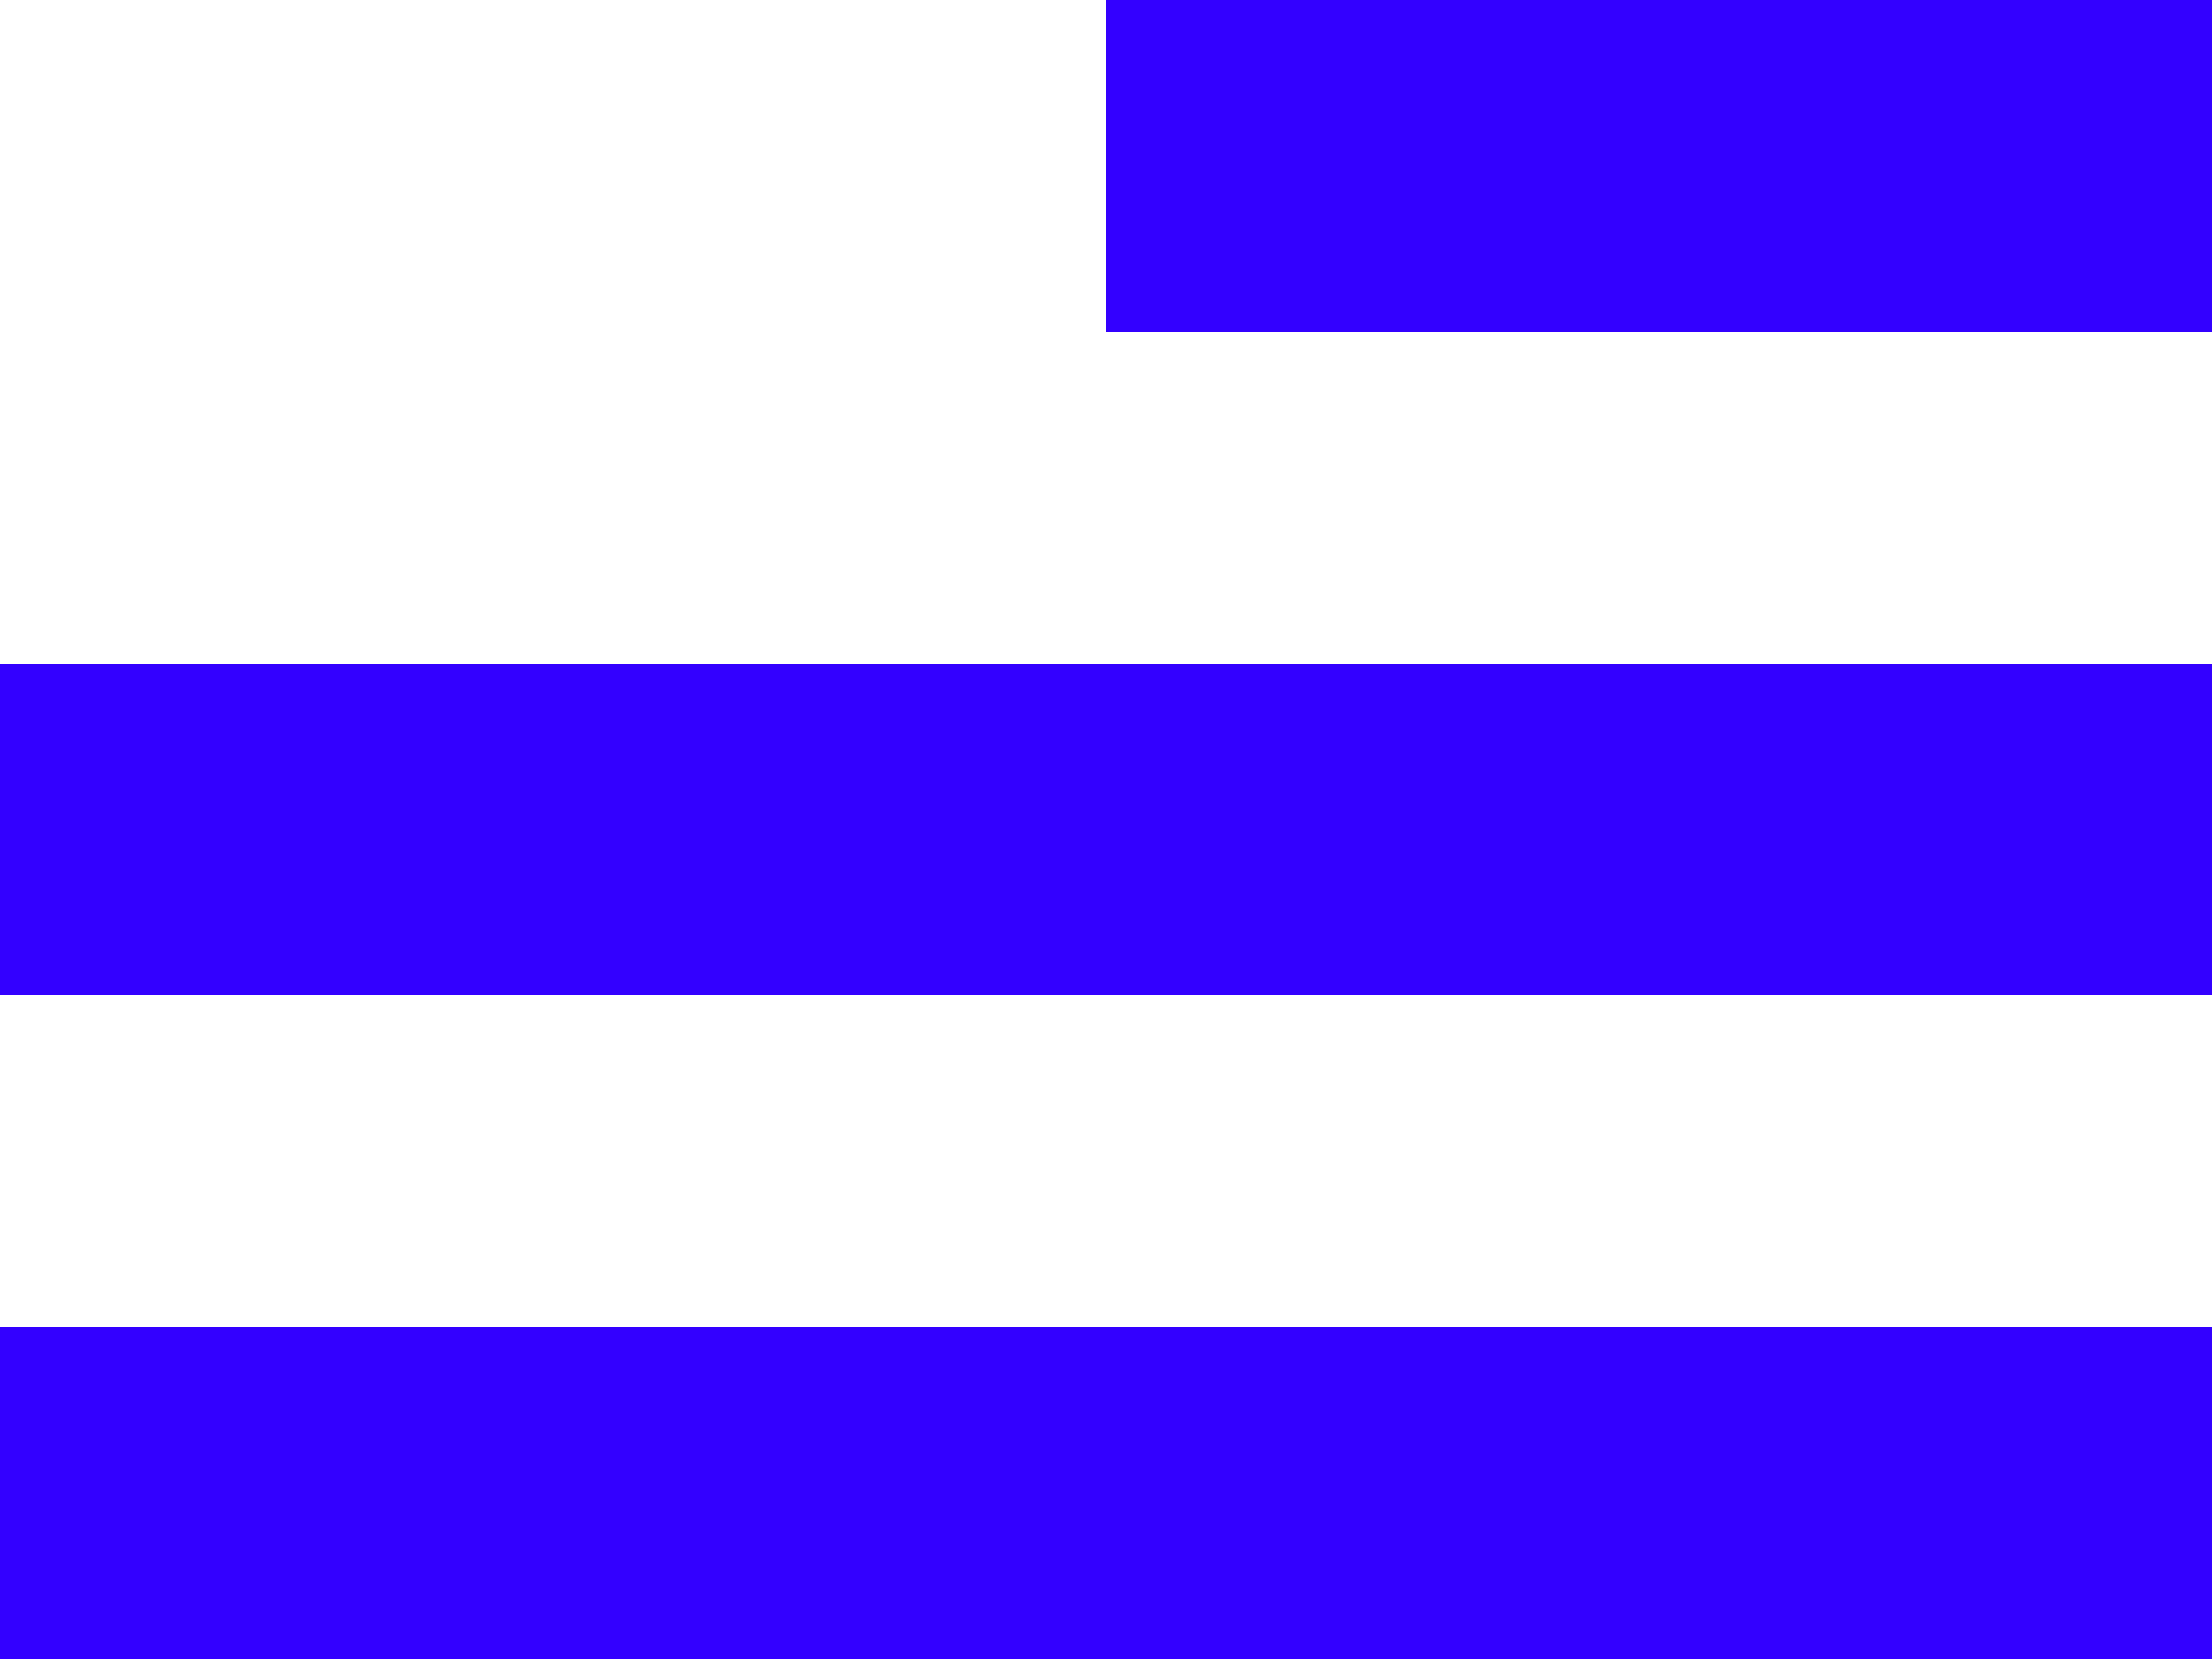 <svg width="40" height="30" viewBox="0 0 40 30" fill="none" xmlns="http://www.w3.org/2000/svg">
<rect x="20" width="20" height="6" fill="#3300FF"/>
<rect y="12" width="40" height="6" fill="#3300FF"/>
<rect y="12" width="40" height="6" fill="#3300FF"/>
<rect y="24" width="40" height="6" fill="#3300FF"/>
</svg>
